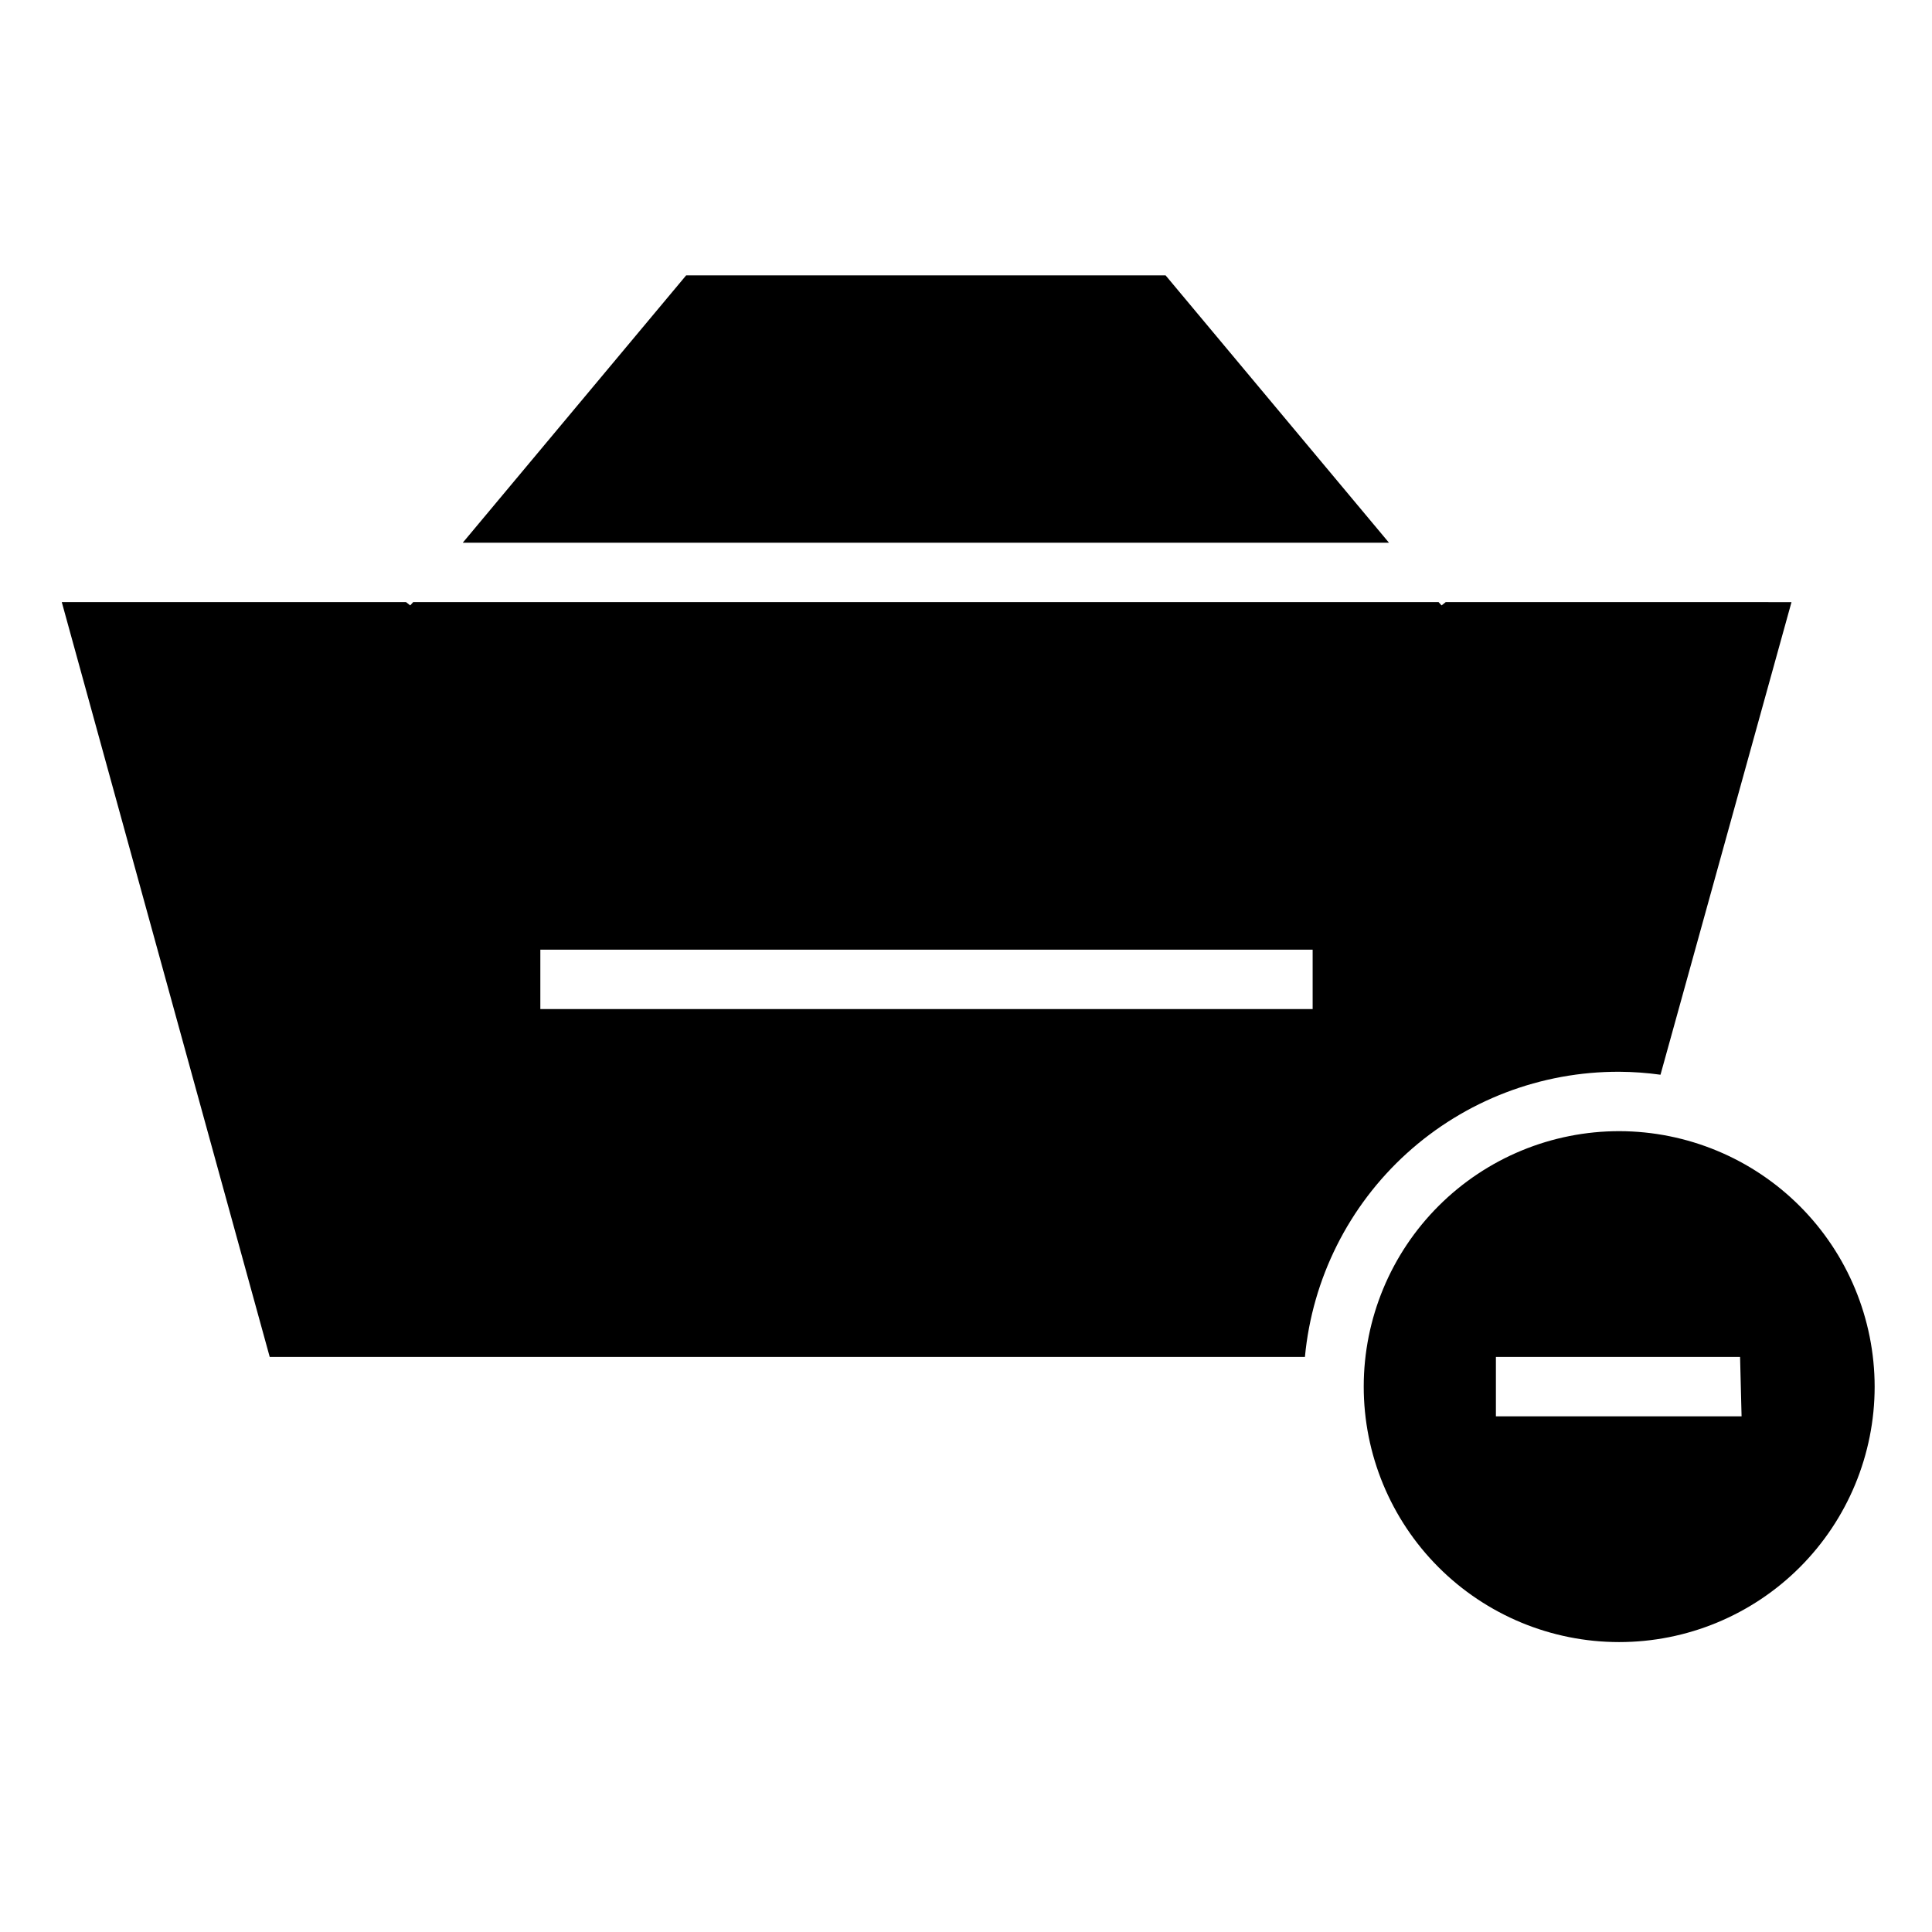 <?xml version="1.0" encoding="UTF-8"?>
<!-- Uploaded to: ICON Repo, www.svgrepo.com, Generator: ICON Repo Mixer Tools -->
<svg fill="#000000" width="800px" height="800px" version="1.1" viewBox="144 144 512 512" xmlns="http://www.w3.org/2000/svg">
 <g>
  <path d="m527.13 303.57-1.102 0.867-0.789-0.867h-271.74l-0.789 0.867-1.102-0.867h-91.234l55.105 200.03h274.34c1.949-20.73 11.582-39.984 27.012-53.973 15.43-13.984 35.531-21.688 56.355-21.598 3.633 0.02 7.262 0.285 10.863 0.785l34.715-125.24zm-35.266 107.85h-204.67v-15.742h204.67z"/>
  <path d="m266.64 287.82h245.45l-59.199-70.848h-127.05z"/>
  <path d="m573.18 443.77c-17.961-0.02-35.191 7.098-47.902 19.785-12.711 12.684-19.863 29.902-19.875 47.863-0.016 17.961 7.109 35.188 19.801 47.895 12.691 12.707 29.91 19.852 47.871 19.855 17.961 0.008 35.188-7.121 47.887-19.816 12.703-12.699 19.84-29.922 19.84-47.883-0.023-17.934-7.148-35.129-19.824-47.82-12.676-12.688-29.863-19.836-47.797-19.879zm32.355 75.57-65.105 0.004v-15.742h64.707z"/>
 </g>
</svg>